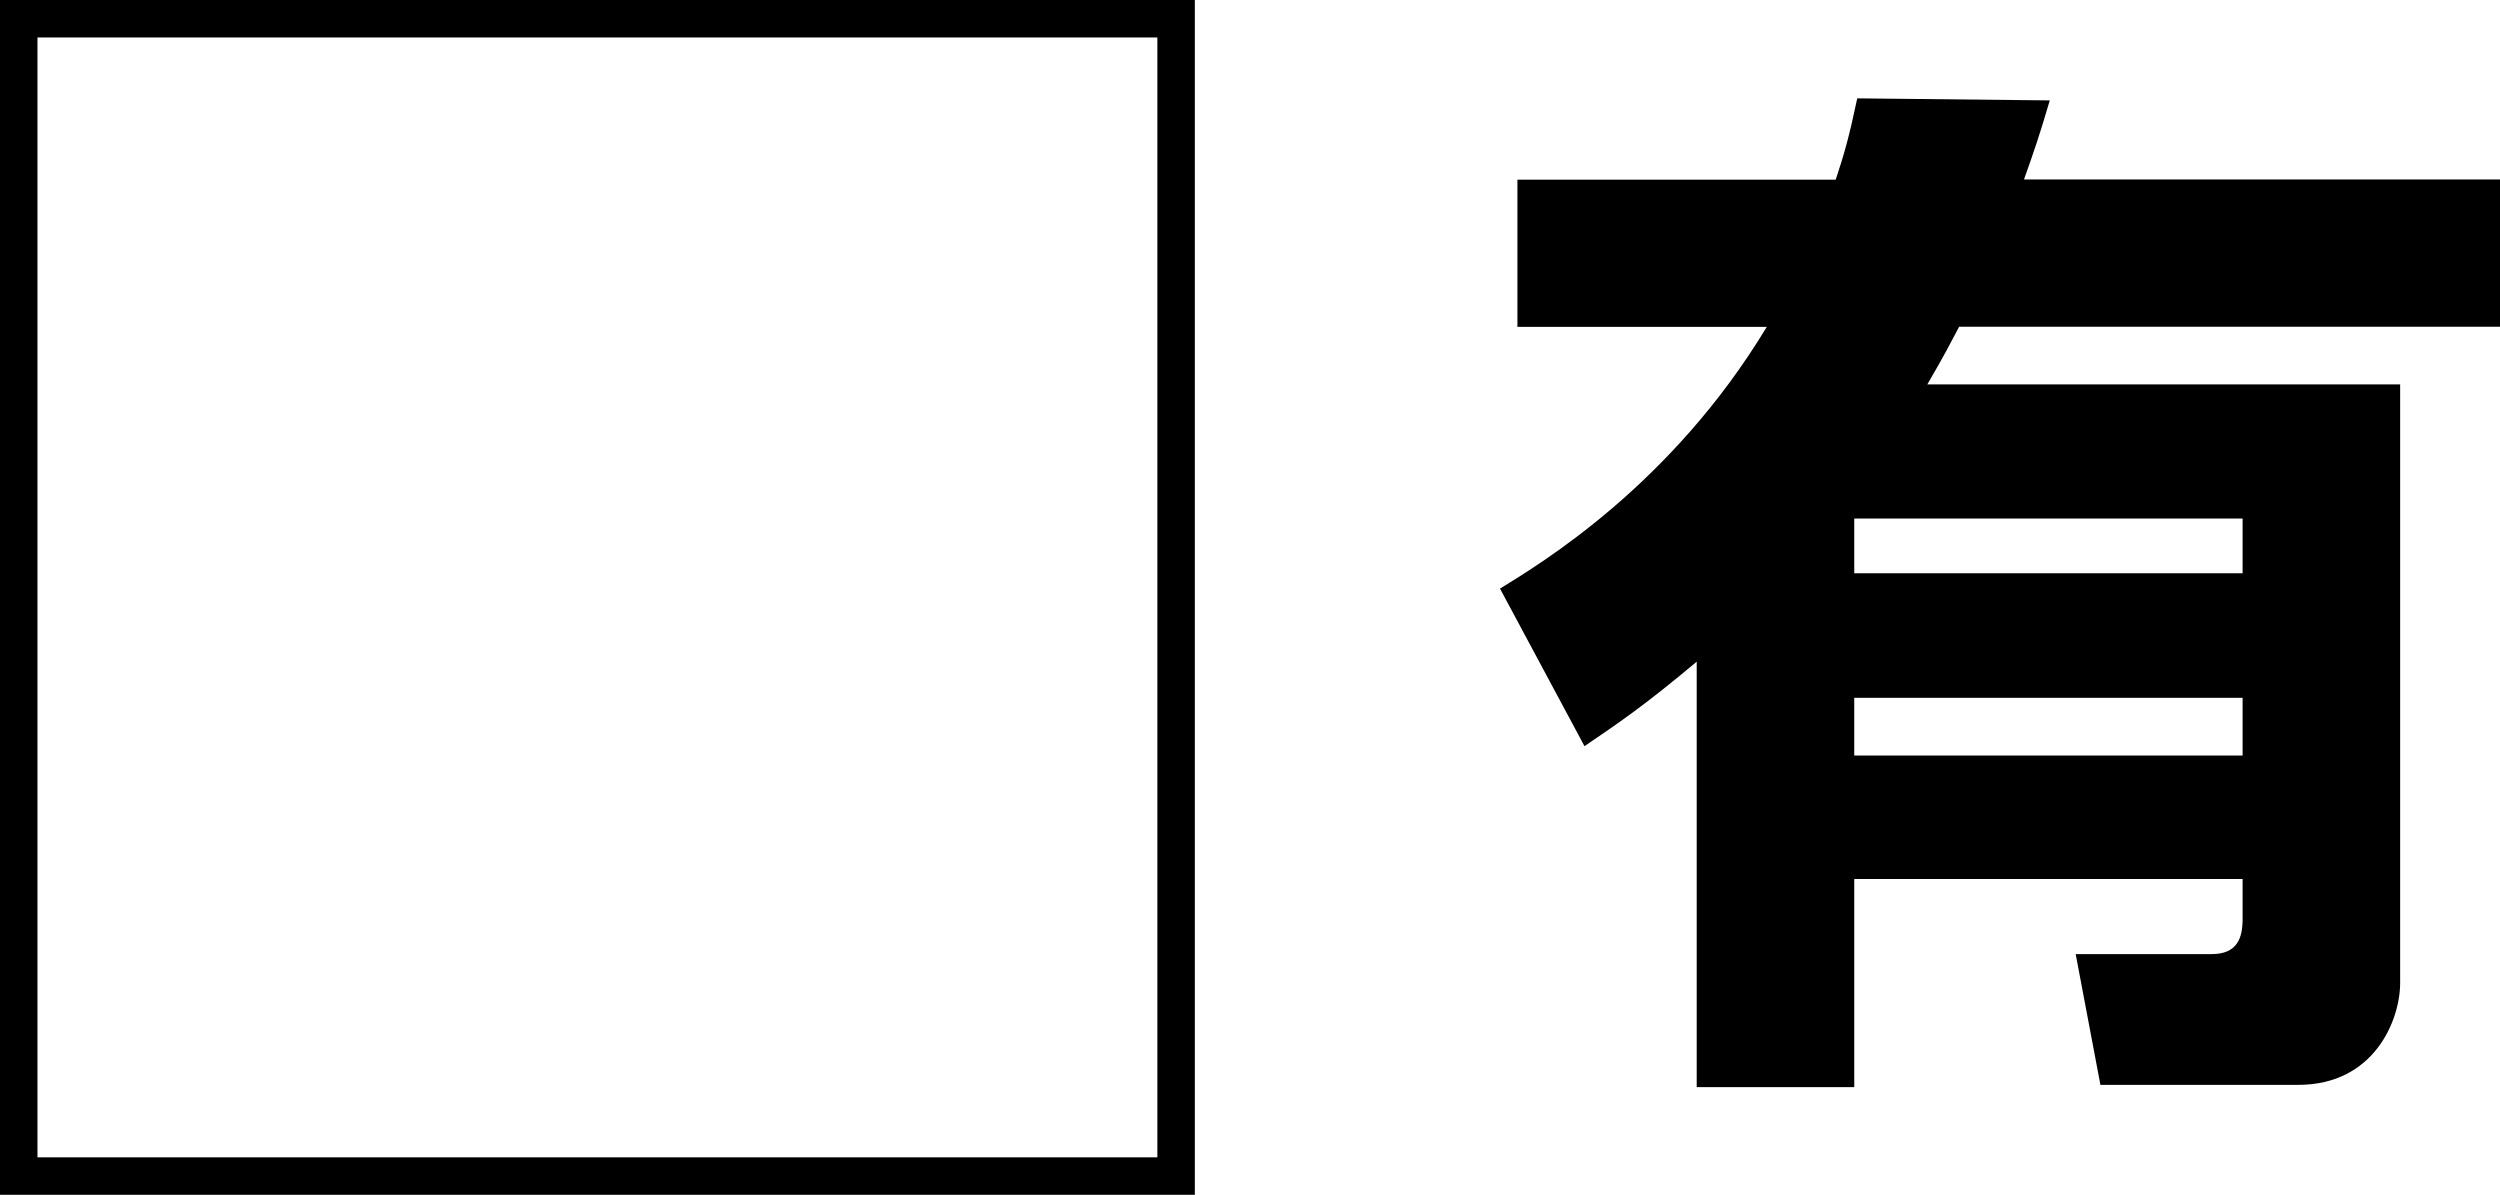<?xml version="1.0" encoding="UTF-8"?><svg id="_レイヤー_2" xmlns="http://www.w3.org/2000/svg" viewBox="0 0 133.45 63.78"><g id="_レイヤー_1-2"><polygon points="62.78 62.78 1 62.78 1 1 62.78 1 62.78 32.51 62.78 62.78" style="fill:none; stroke:#000; stroke-miterlimit:10; stroke-width:2px;"/><path d="M109.42,5.35c-.55,1.87-.83,2.69-1.38,4.23h25.41v7.86h-28.87c-.5.94-.71,1.38-1.7,3.08h25.24v31.95c0,1.98-1.38,5.44-5.44,5.44h-10.56l-1.32-6.98h7.26c1.38,0,1.65-.88,1.65-1.87v-2.14h-20.73v11.11h-8.41v-22.71c-2.75,2.31-4.12,3.24-5.99,4.51l-4.51-8.41c2.14-1.32,9.13-5.5,14.24-13.97h-13.31v-7.86h16.99c.44-1.32.71-2.25,1.15-4.34l10.28.11ZM119.71,27.68h-20.73v2.92h20.73v-2.92ZM119.71,37.25h-20.73v3.08h20.73v-3.08Z"/></g></svg>